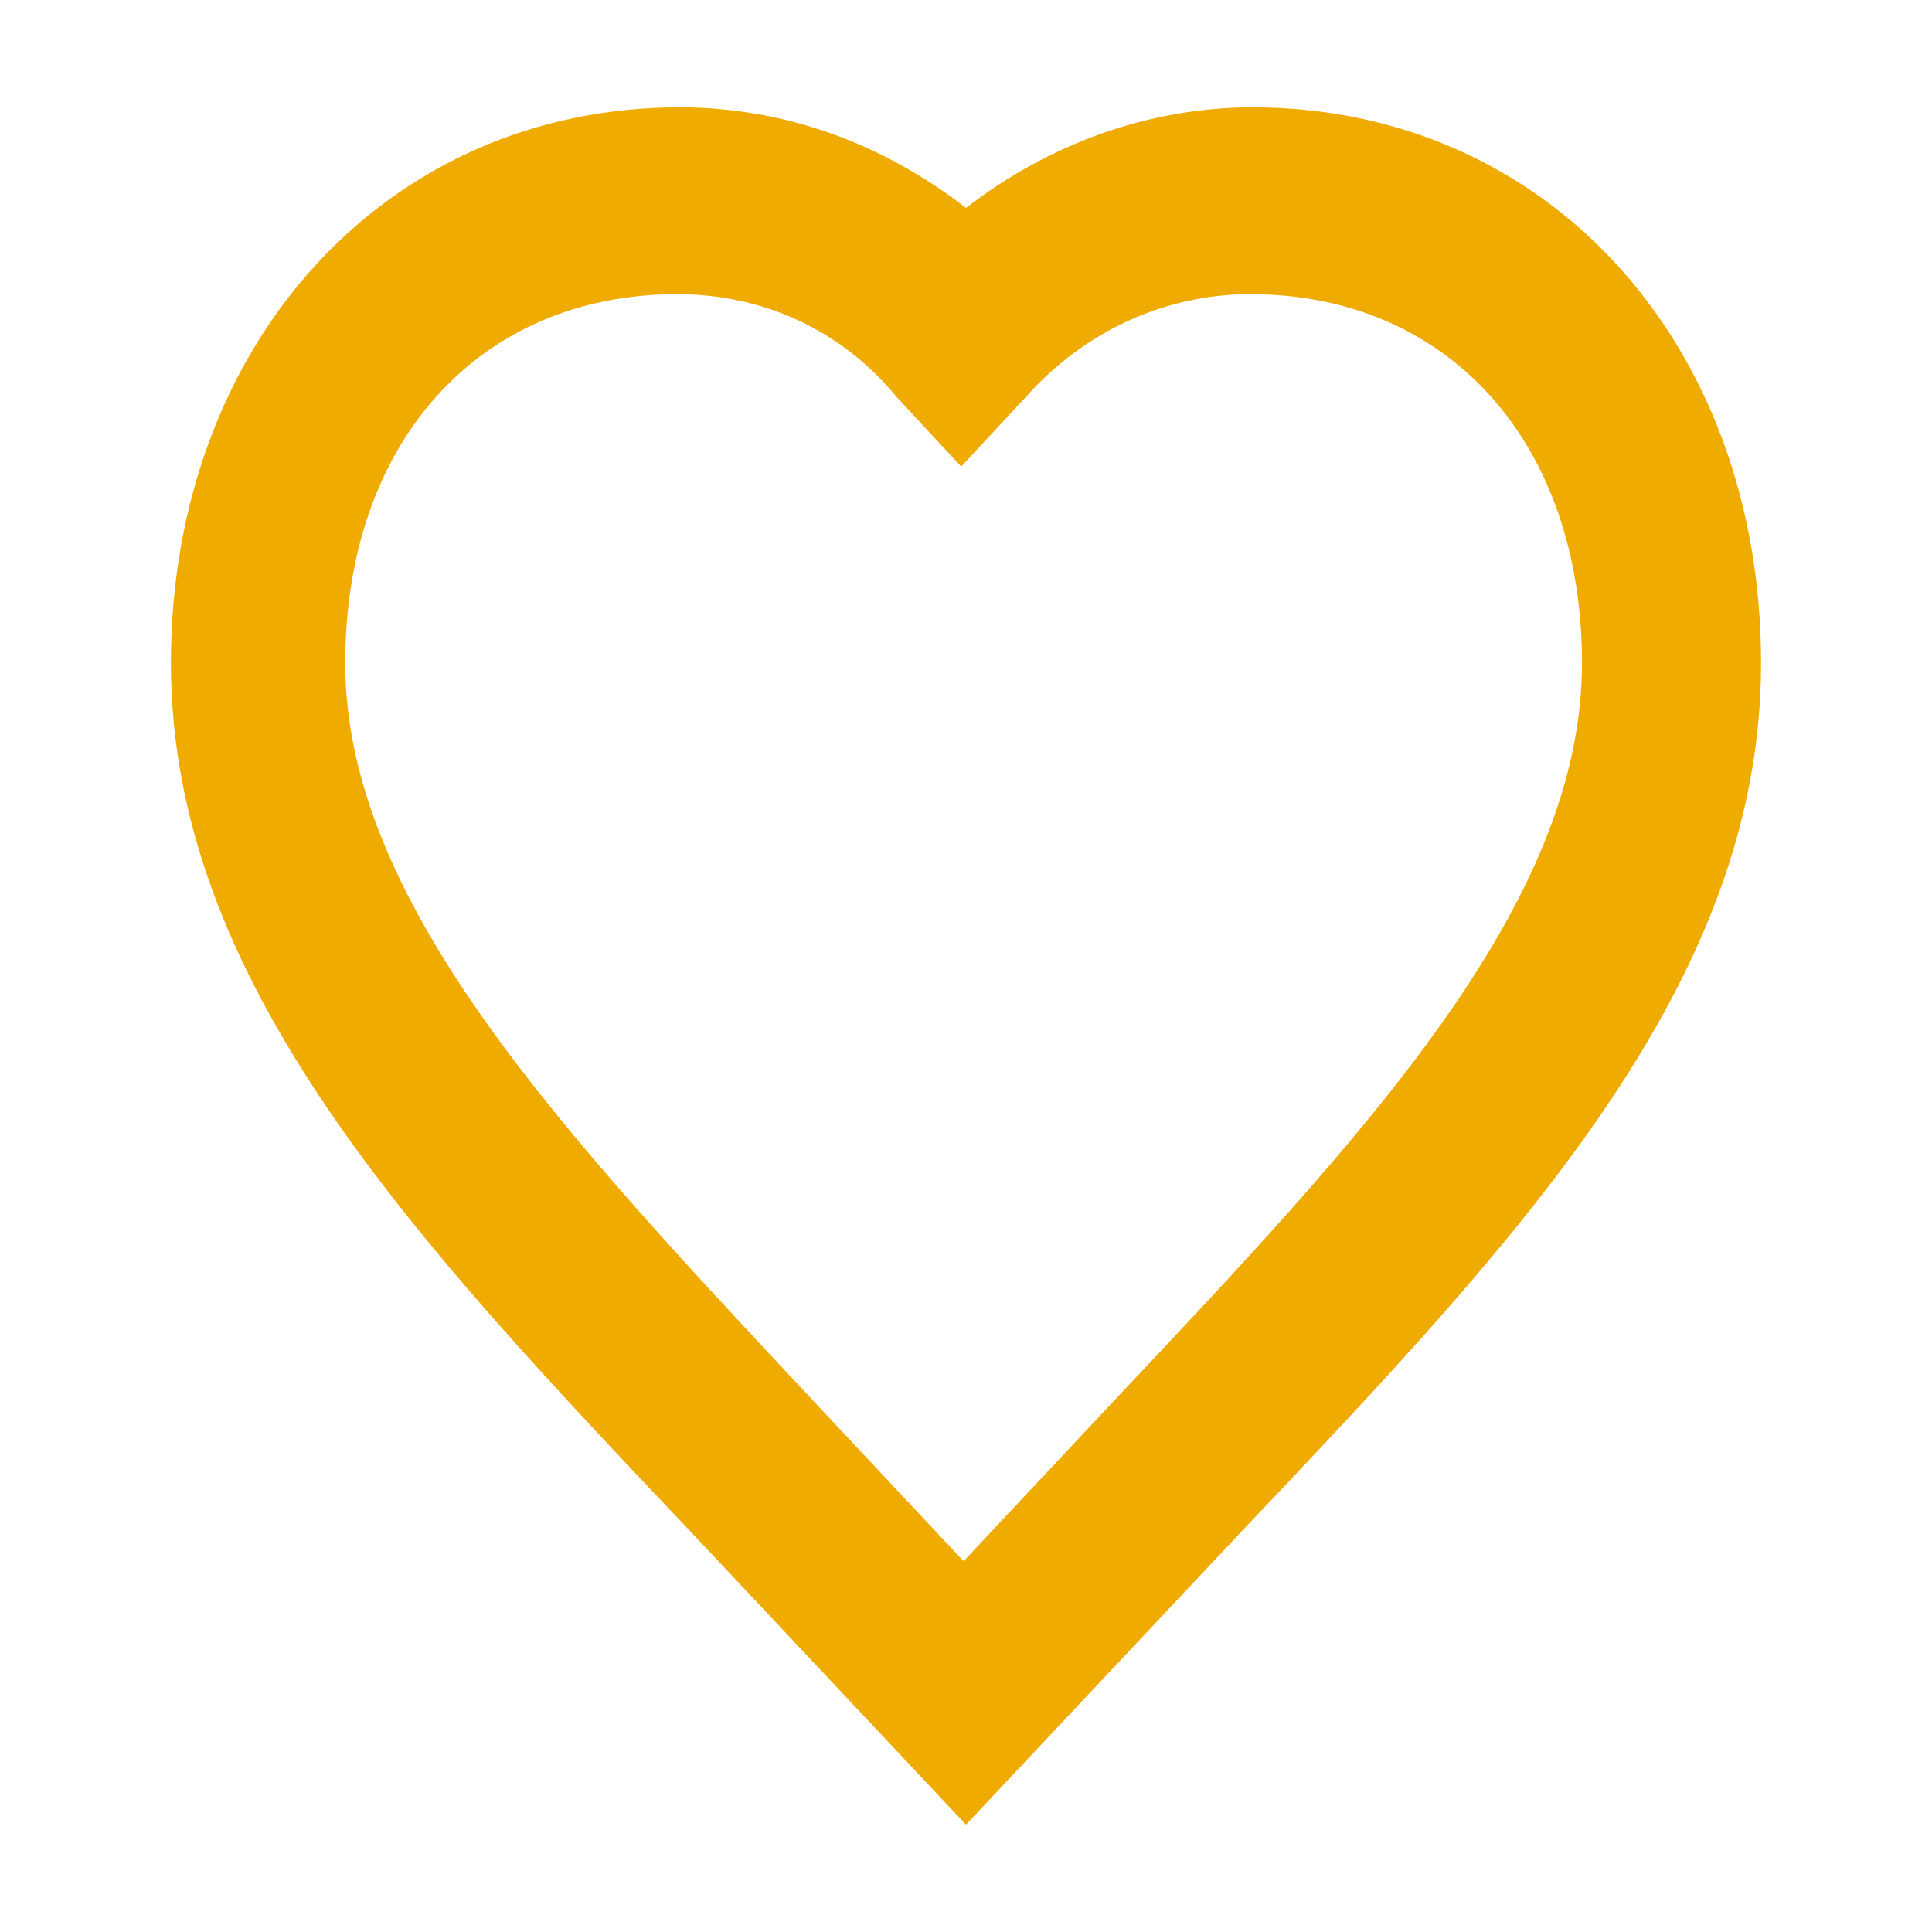 <svg width="54" height="54" viewBox="0 0 54 54" fill="none" xmlns="http://www.w3.org/2000/svg">
<path d="M18.925 8.222C13.386 8.222 9.649 12.372 9.649 18.531C9.649 25.226 15.722 31.653 22.729 39.151L26.933 43.636L31.137 39.151C38.144 31.72 44.217 25.293 44.217 18.531C44.217 12.372 40.48 8.222 34.941 8.222C32.605 8.222 30.336 9.226 28.668 11.1L26.866 13.042L25.064 11.1C23.529 9.226 21.327 8.222 18.925 8.222ZM27 51L19.325 42.833C11.517 34.598 4.777 27.435 4.777 18.531C4.777 9.628 10.783 3 18.992 3C21.928 3 24.664 4.004 27 5.812C29.335 4.004 32.138 3 35.008 3C43.216 3 49.222 9.561 49.222 18.531C49.222 27.502 42.482 34.598 34.674 42.833L27 51Z" fill="#F0AB00"/>
</svg>
